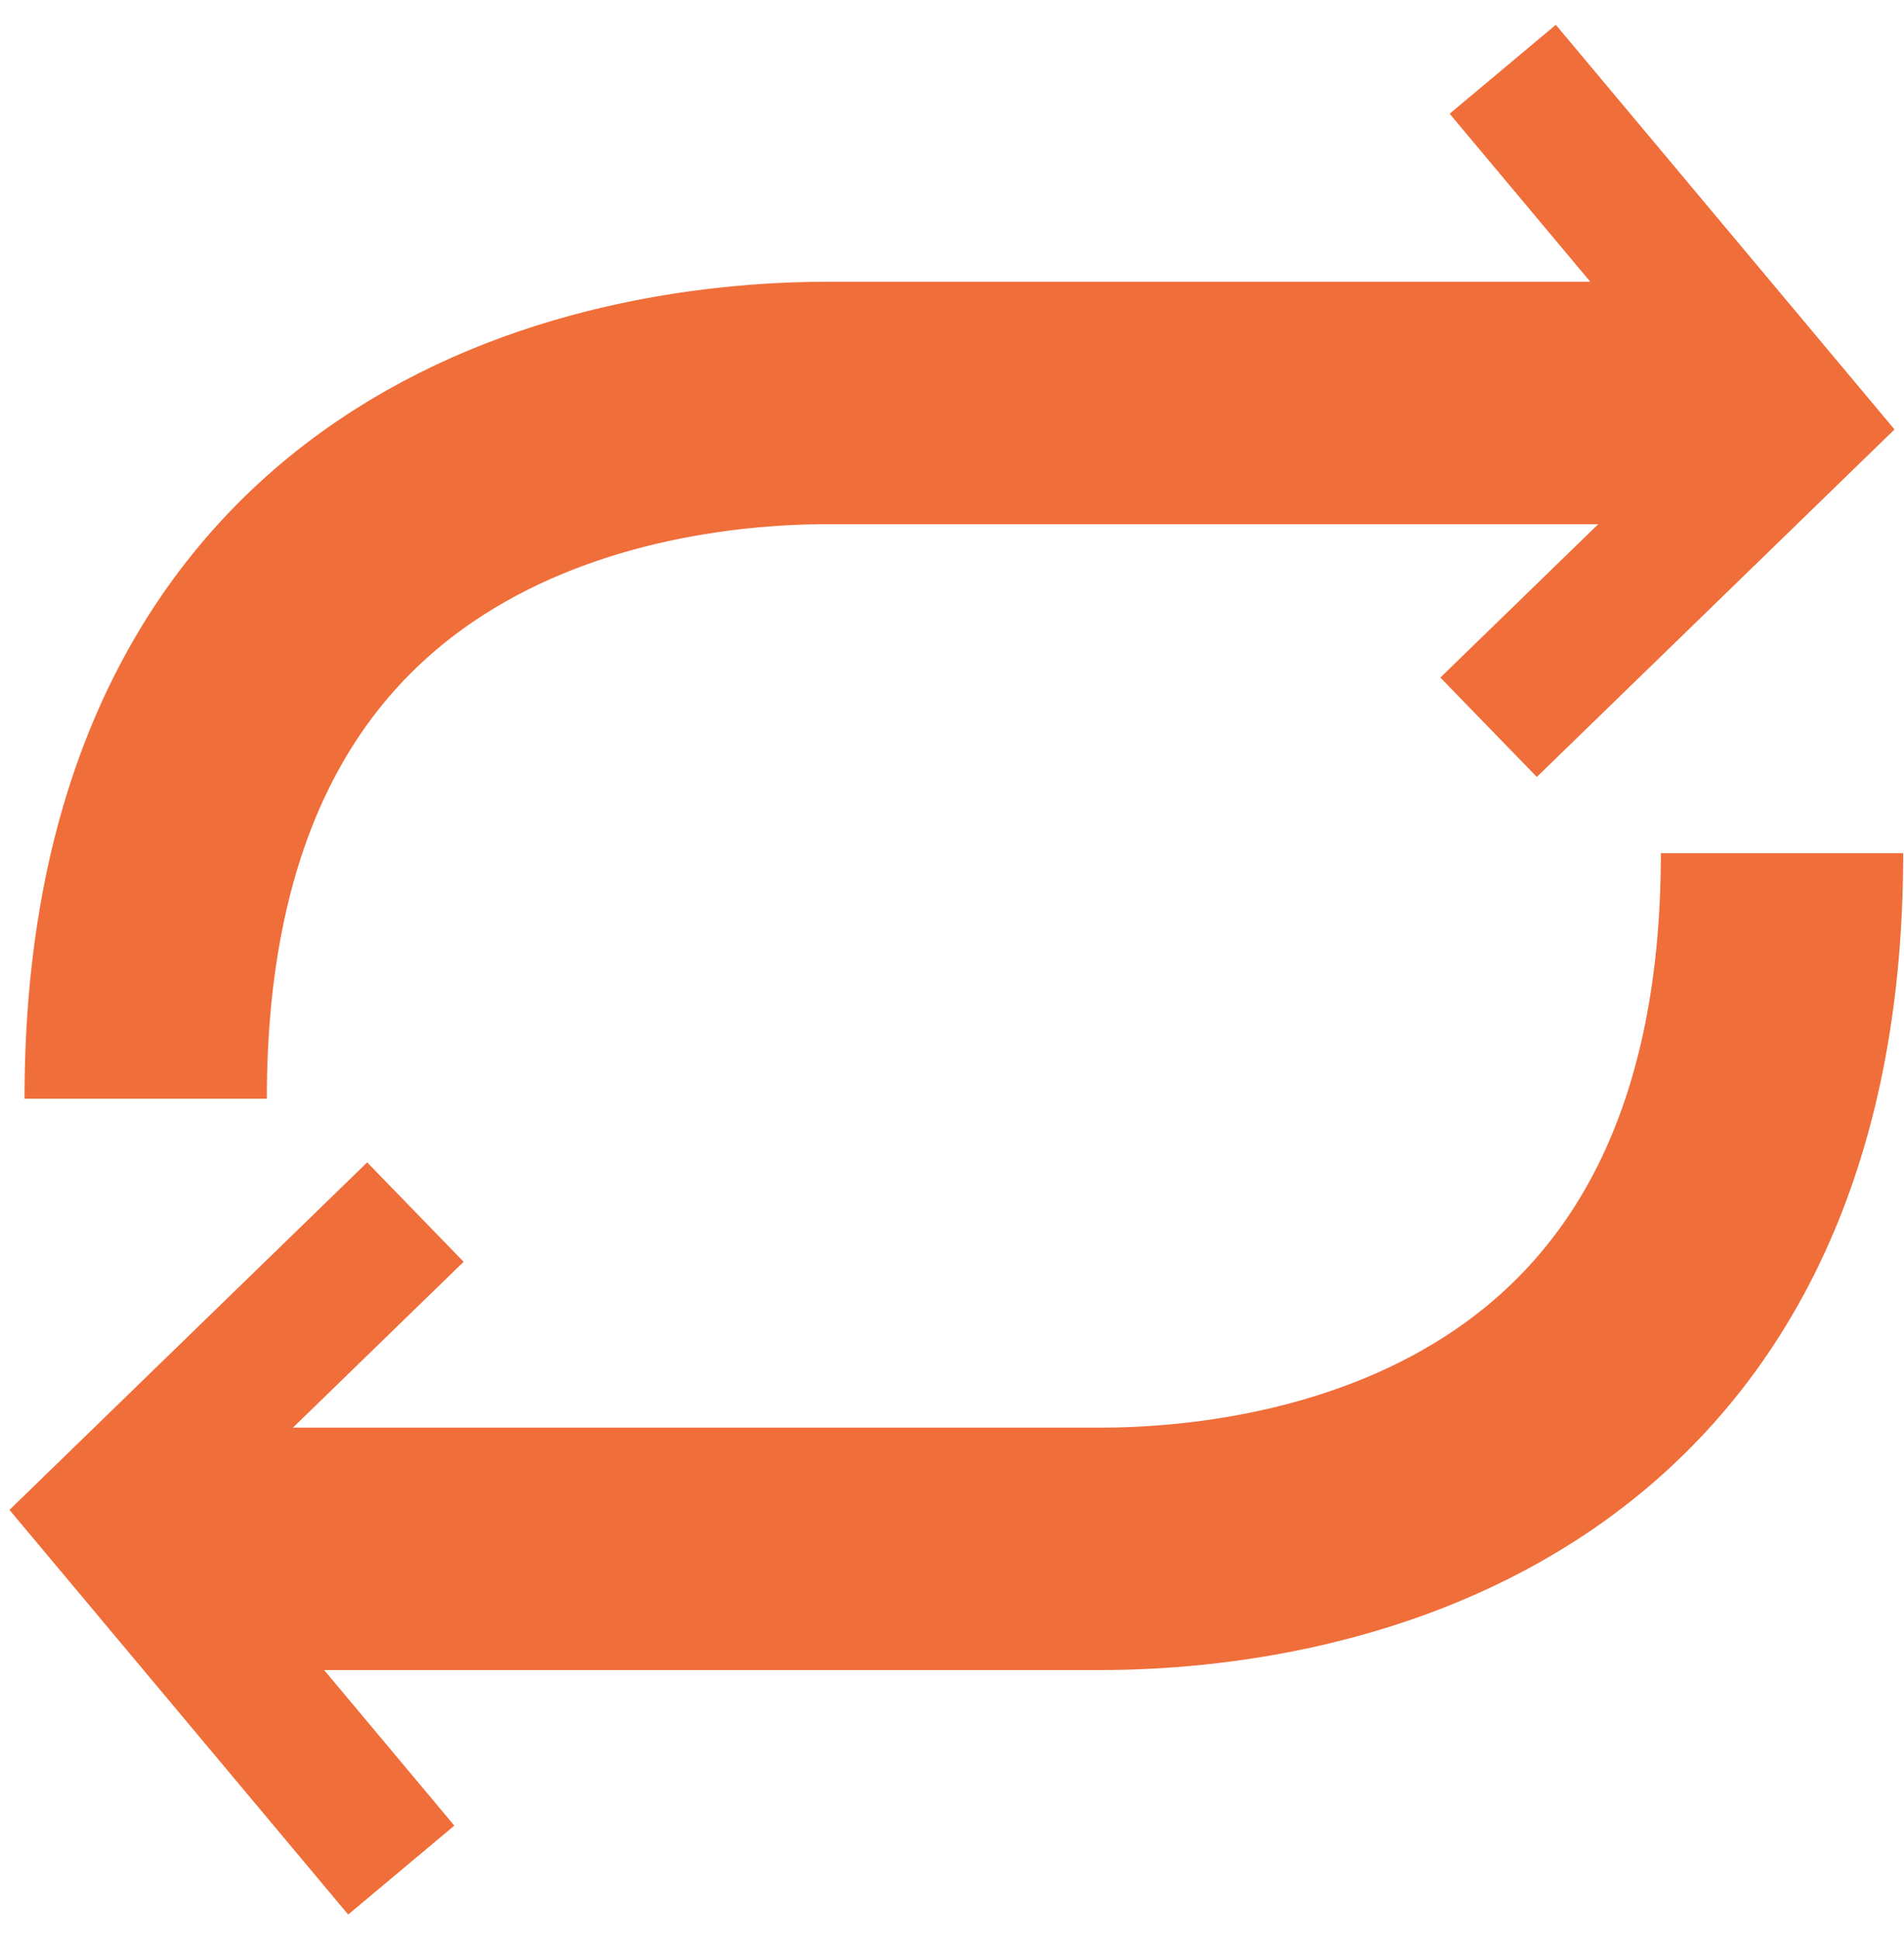 <svg width="55" height="56" viewBox="0 0 55 56" fill="none" xmlns="http://www.w3.org/2000/svg">
<path d="M4.208 31.725C4.208 14.078 17.601 11.636 23.903 11.636L50.295 11.636" stroke="#F06E3A" stroke-width="7"/>
<path d="M51.477 24.635C51.477 42.282 38.084 44.724 31.781 44.724L5.389 44.724" stroke="#F06E3A" stroke-width="7"/>
<path d="M43.409 2L52 12.26L43 21" stroke="#F06E3A" stroke-width="4"/>
<path d="M11.591 54L3 43.74L12 35" stroke="#F06E3A" stroke-width="4"/>
</svg>
